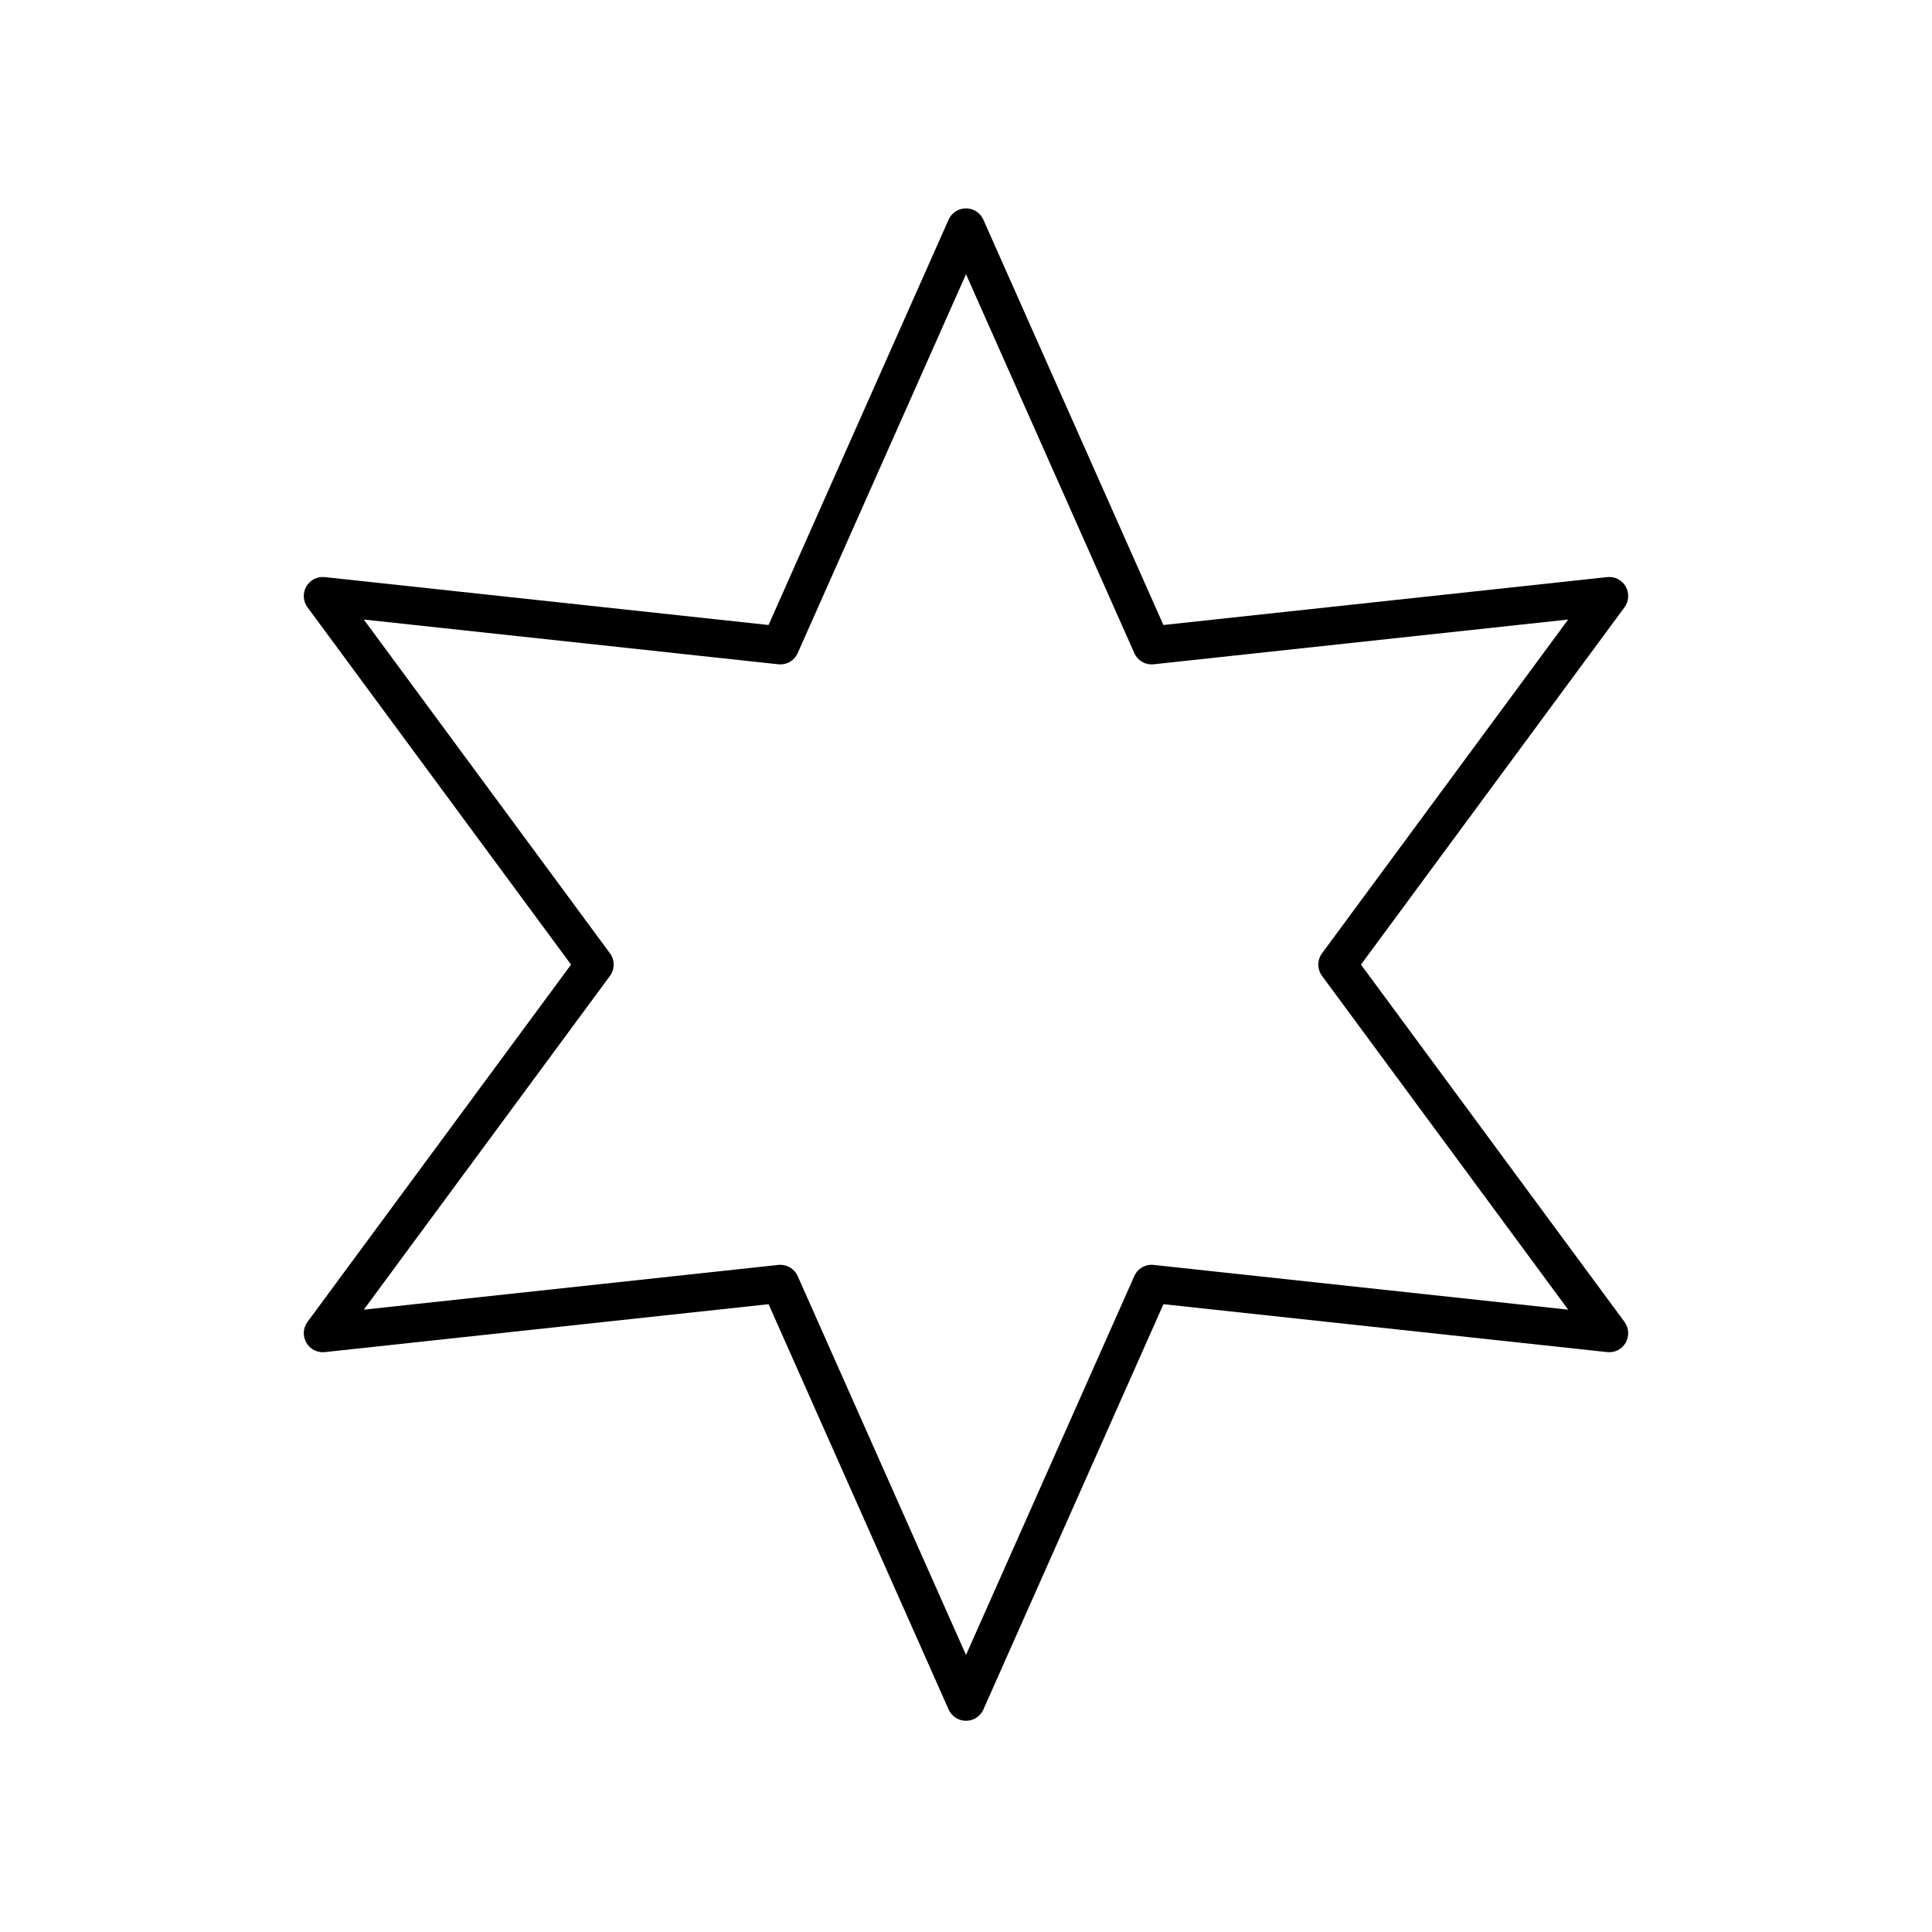 <?xml version="1.0" encoding="UTF-8"?>
<!-- Uploaded to: SVG Repo, www.svgrepo.com, Generator: SVG Repo Mixer Tools -->
<svg fill="#000000" width="800px" height="800px" version="1.1" viewBox="144 144 512 512" xmlns="http://www.w3.org/2000/svg">
 <path d="m225.18 499.82c0.992 1.727 2.863 2.715 4.91 2.5l117.59-12.695 47.715 107.41c0.809 1.82 2.613 2.992 4.606 2.992s3.797-1.172 4.606-2.992l47.715-107.41 117.59 12.695c2.016 0.227 3.918-0.766 4.91-2.5 0.992-1.73 0.871-3.891-0.316-5.5l-69.84-94.691 69.84-94.691c1.188-1.609 1.309-3.769 0.316-5.5-0.992-1.73-2.902-2.723-4.91-2.5l-117.6 12.695-47.715-107.42c-0.809-1.82-2.613-2.992-4.606-2.992-1.992 0-3.797 1.172-4.606 2.992l-47.711 107.42-117.59-12.695c-2.043-0.215-3.918 0.77-4.91 2.5-0.992 1.73-0.871 3.891 0.316 5.5l69.84 94.691-69.84 94.691c-1.188 1.609-1.309 3.766-0.316 5.5zm80.465-97.199c1.312-1.781 1.312-4.203 0-5.984l-65.234-88.453 109.84 11.855c2.231 0.242 4.254-0.969 5.144-2.961l44.605-100.41 44.602 100.41c0.891 1.992 2.934 3.203 5.144 2.961l109.84-11.855-65.234 88.453c-1.312 1.781-1.312 4.203 0 5.984l65.234 88.453-109.84-11.855c-2.215-0.246-4.254 0.969-5.144 2.961l-44.602 100.41-44.602-100.41c-0.816-1.832-2.633-2.992-4.606-2.992-0.176 0-0.359 0.012-0.543 0.031l-109.84 11.855z"/>
</svg>